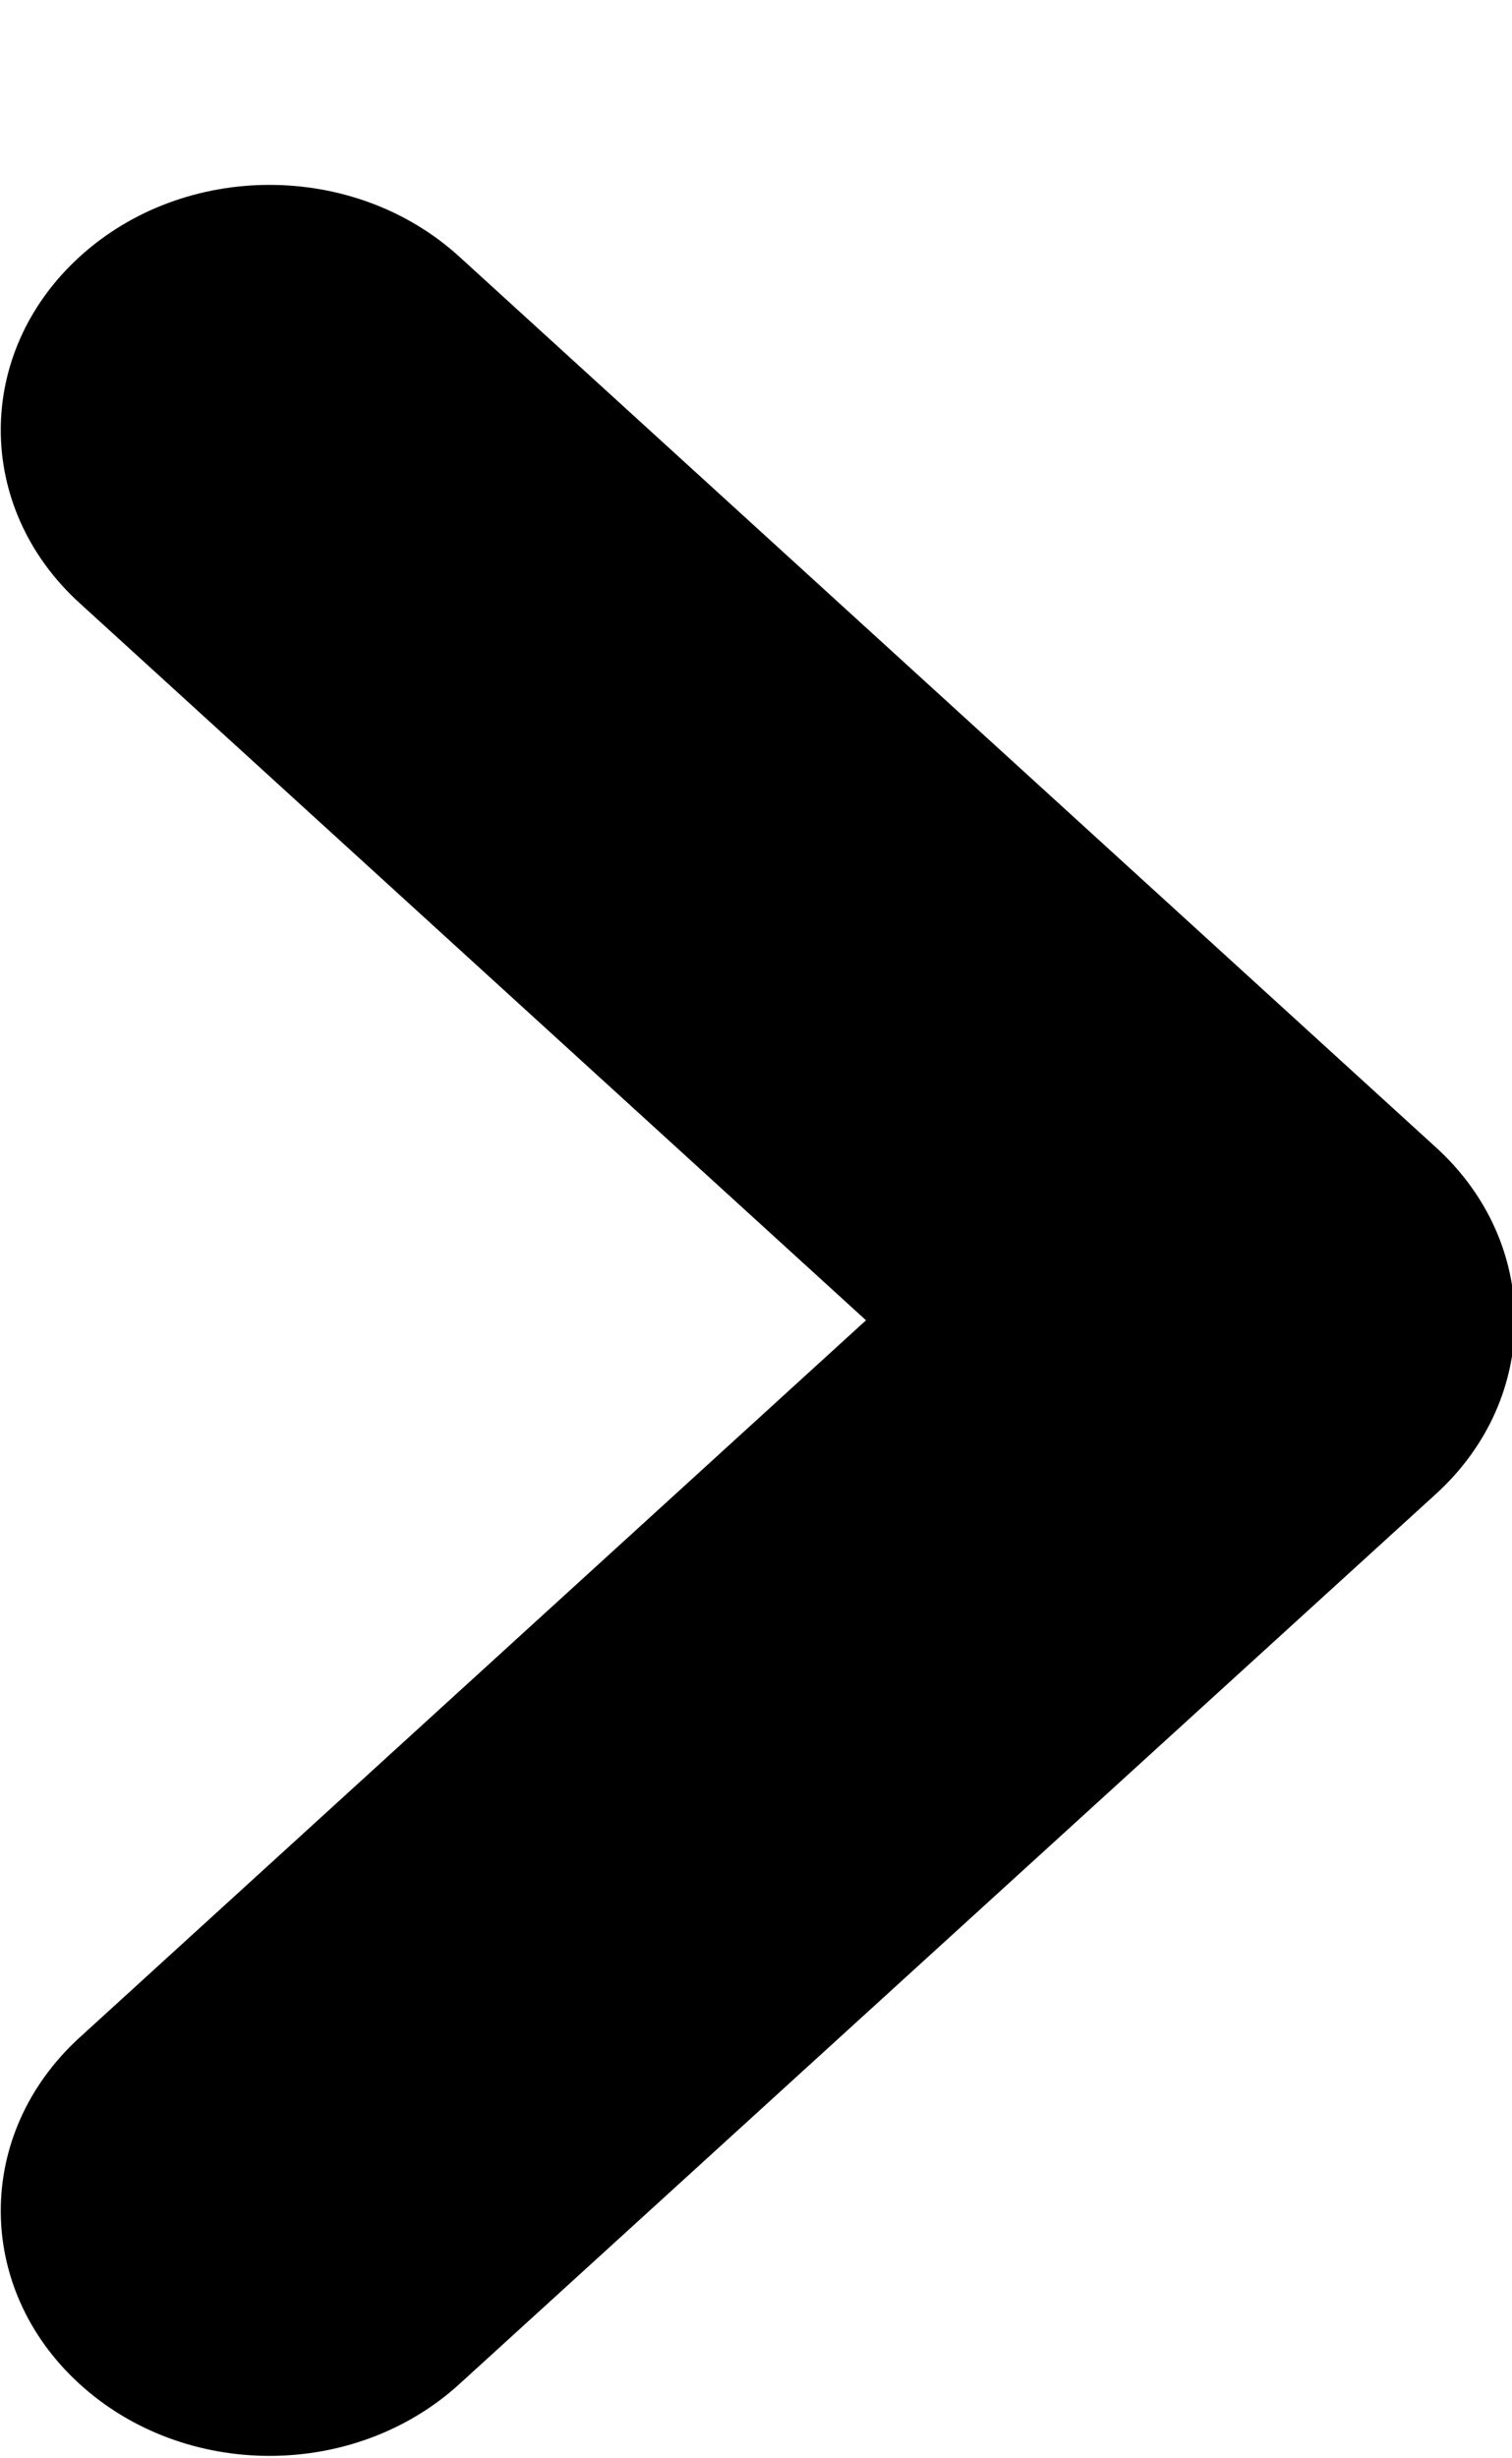 <svg xmlns="http://www.w3.org/2000/svg" xmlns:xlink="http://www.w3.org/1999/xlink" viewBox="0 0 8 13">
    <path fill-rule="evenodd" d="M4.582,6.982 L0.421,3.189 C-0.135,2.683 -0.135,1.865 0.421,1.358 C0.977,0.851 1.875,0.851 2.431,1.358 L7.598,6.068 C8.154,6.574 8.154,7.393 7.598,7.900 L2.431,12.607 C1.875,13.114 0.977,13.114 0.421,12.607 C-0.135,12.100 -0.135,11.282 0.421,10.775 L4.582,6.982 Z"/>
</svg>
